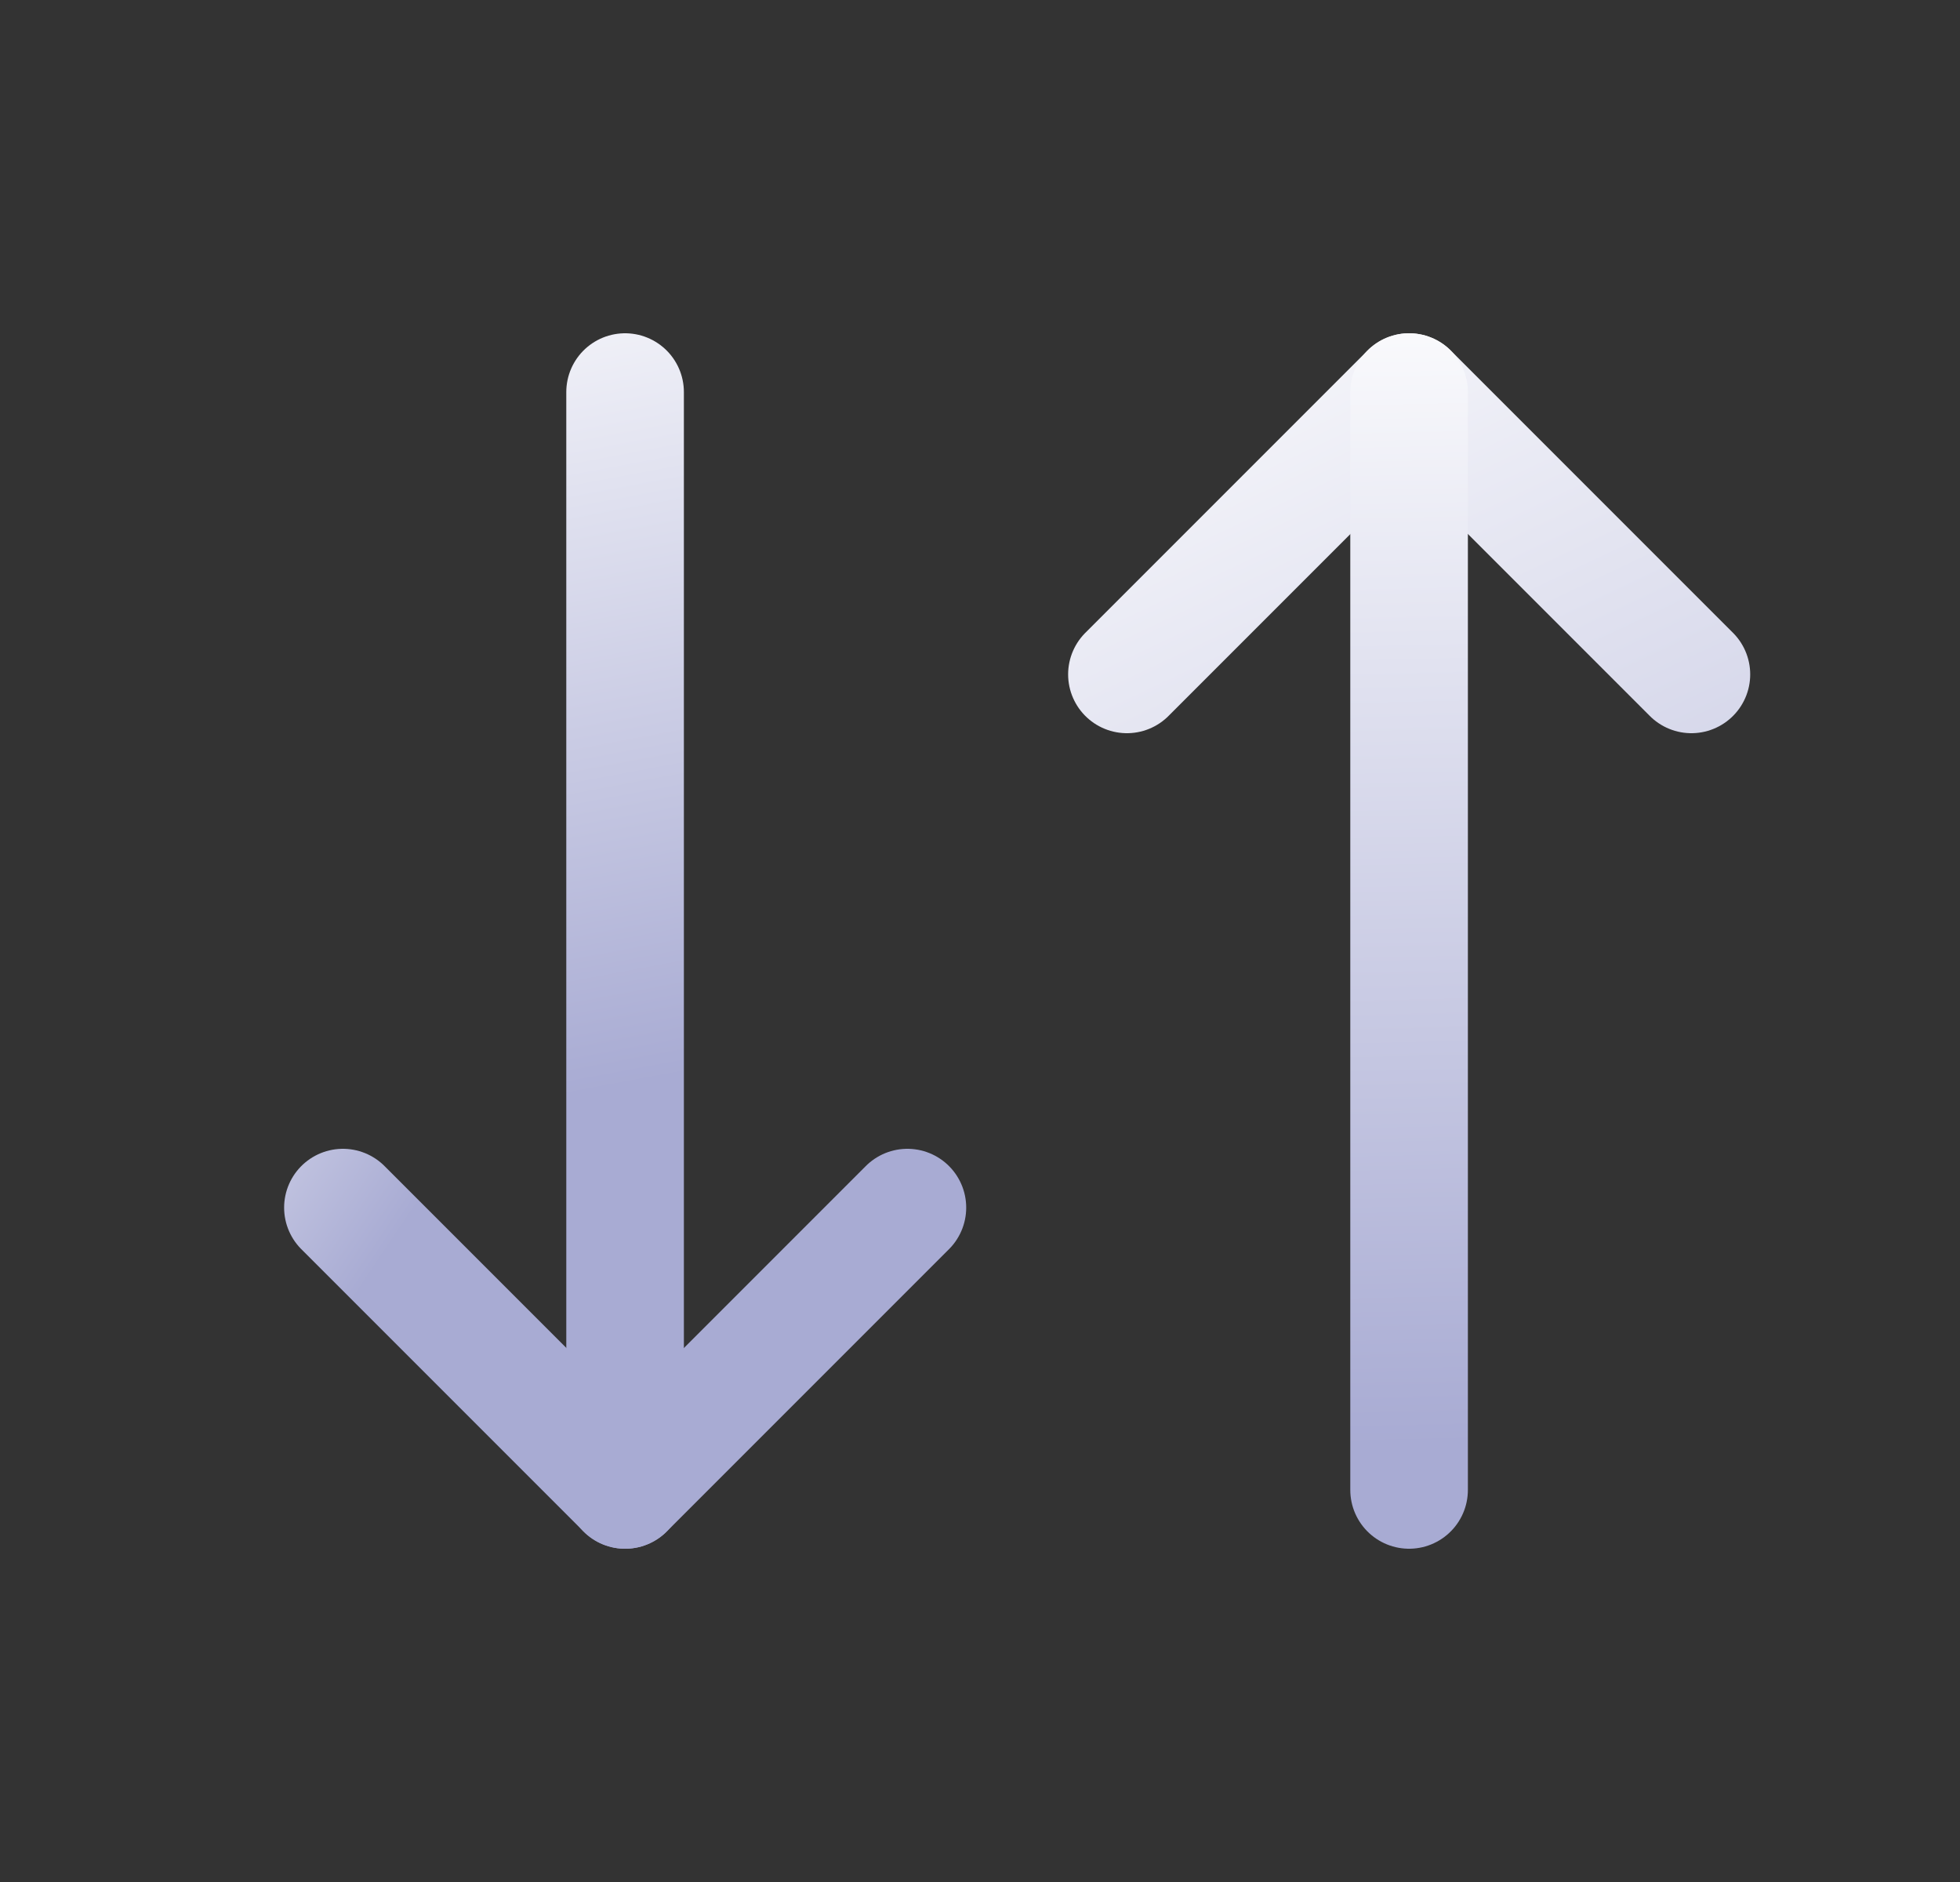 <svg width="25" height="24" viewBox="0 0 25 24" fill="none" xmlns="http://www.w3.org/2000/svg">
    <rect x="0" y="0" width="25" height="24" fill="#333333" stroke="none"/>
    <path d="M21.574 8.6L17.974 5L14.374 8.6" stroke="url(#paint0_linear_955_148554)" stroke-width="1.5" stroke-linecap="round" stroke-linejoin="round"></path>
    <path d="M17.973 19L17.973 5" stroke="url(#paint1_linear_955_148554)" stroke-width="1.5" stroke-linecap="round" stroke-linejoin="round"></path>
    <path d="M4.374 15.4L7.974 19L11.574 15.4" stroke="url(#paint2_linear_955_148554)" stroke-width="1.5" stroke-linecap="round" stroke-linejoin="round"></path>
    <path d="M7.973 5L7.973 19" stroke="url(#paint3_linear_955_148554)" stroke-width="1.5" stroke-linecap="round" stroke-linejoin="round"></path>
    <defs>
    <linearGradient id="paint0_linear_955_148554" x1="14.374" y1="2.803" x2="22.831" y2="20.651" gradientUnits="userSpaceOnUse">
    <stop stop-color="white"></stop>
    <stop offset="1" stop-color="#A8ABD3"></stop>
    </linearGradient>
    <linearGradient id="paint1_linear_955_148554" x1="6.995" y1="3.502" x2="7.33" y2="18.67" gradientUnits="userSpaceOnUse">
    <stop stop-color="white"></stop>
    <stop offset="1" stop-color="#A8ABD3"></stop>
    </linearGradient>
    <linearGradient id="paint2_linear_955_148554" x1="6.032" y1="3.765" x2="10.915" y2="7.041" gradientUnits="userSpaceOnUse">
    <stop stop-color="white"></stop>
    <stop offset="1" stop-color="#A8ABD3"></stop>
    </linearGradient>
    <linearGradient id="paint3_linear_955_148554" x1="2.799" y1="3.038" x2="4.933" y2="14.427" gradientUnits="userSpaceOnUse">
    <stop stop-color="white"></stop>
    <stop offset="1" stop-color="#A8ABD3"></stop>
    </linearGradient>
    </defs>
    </svg>    
    